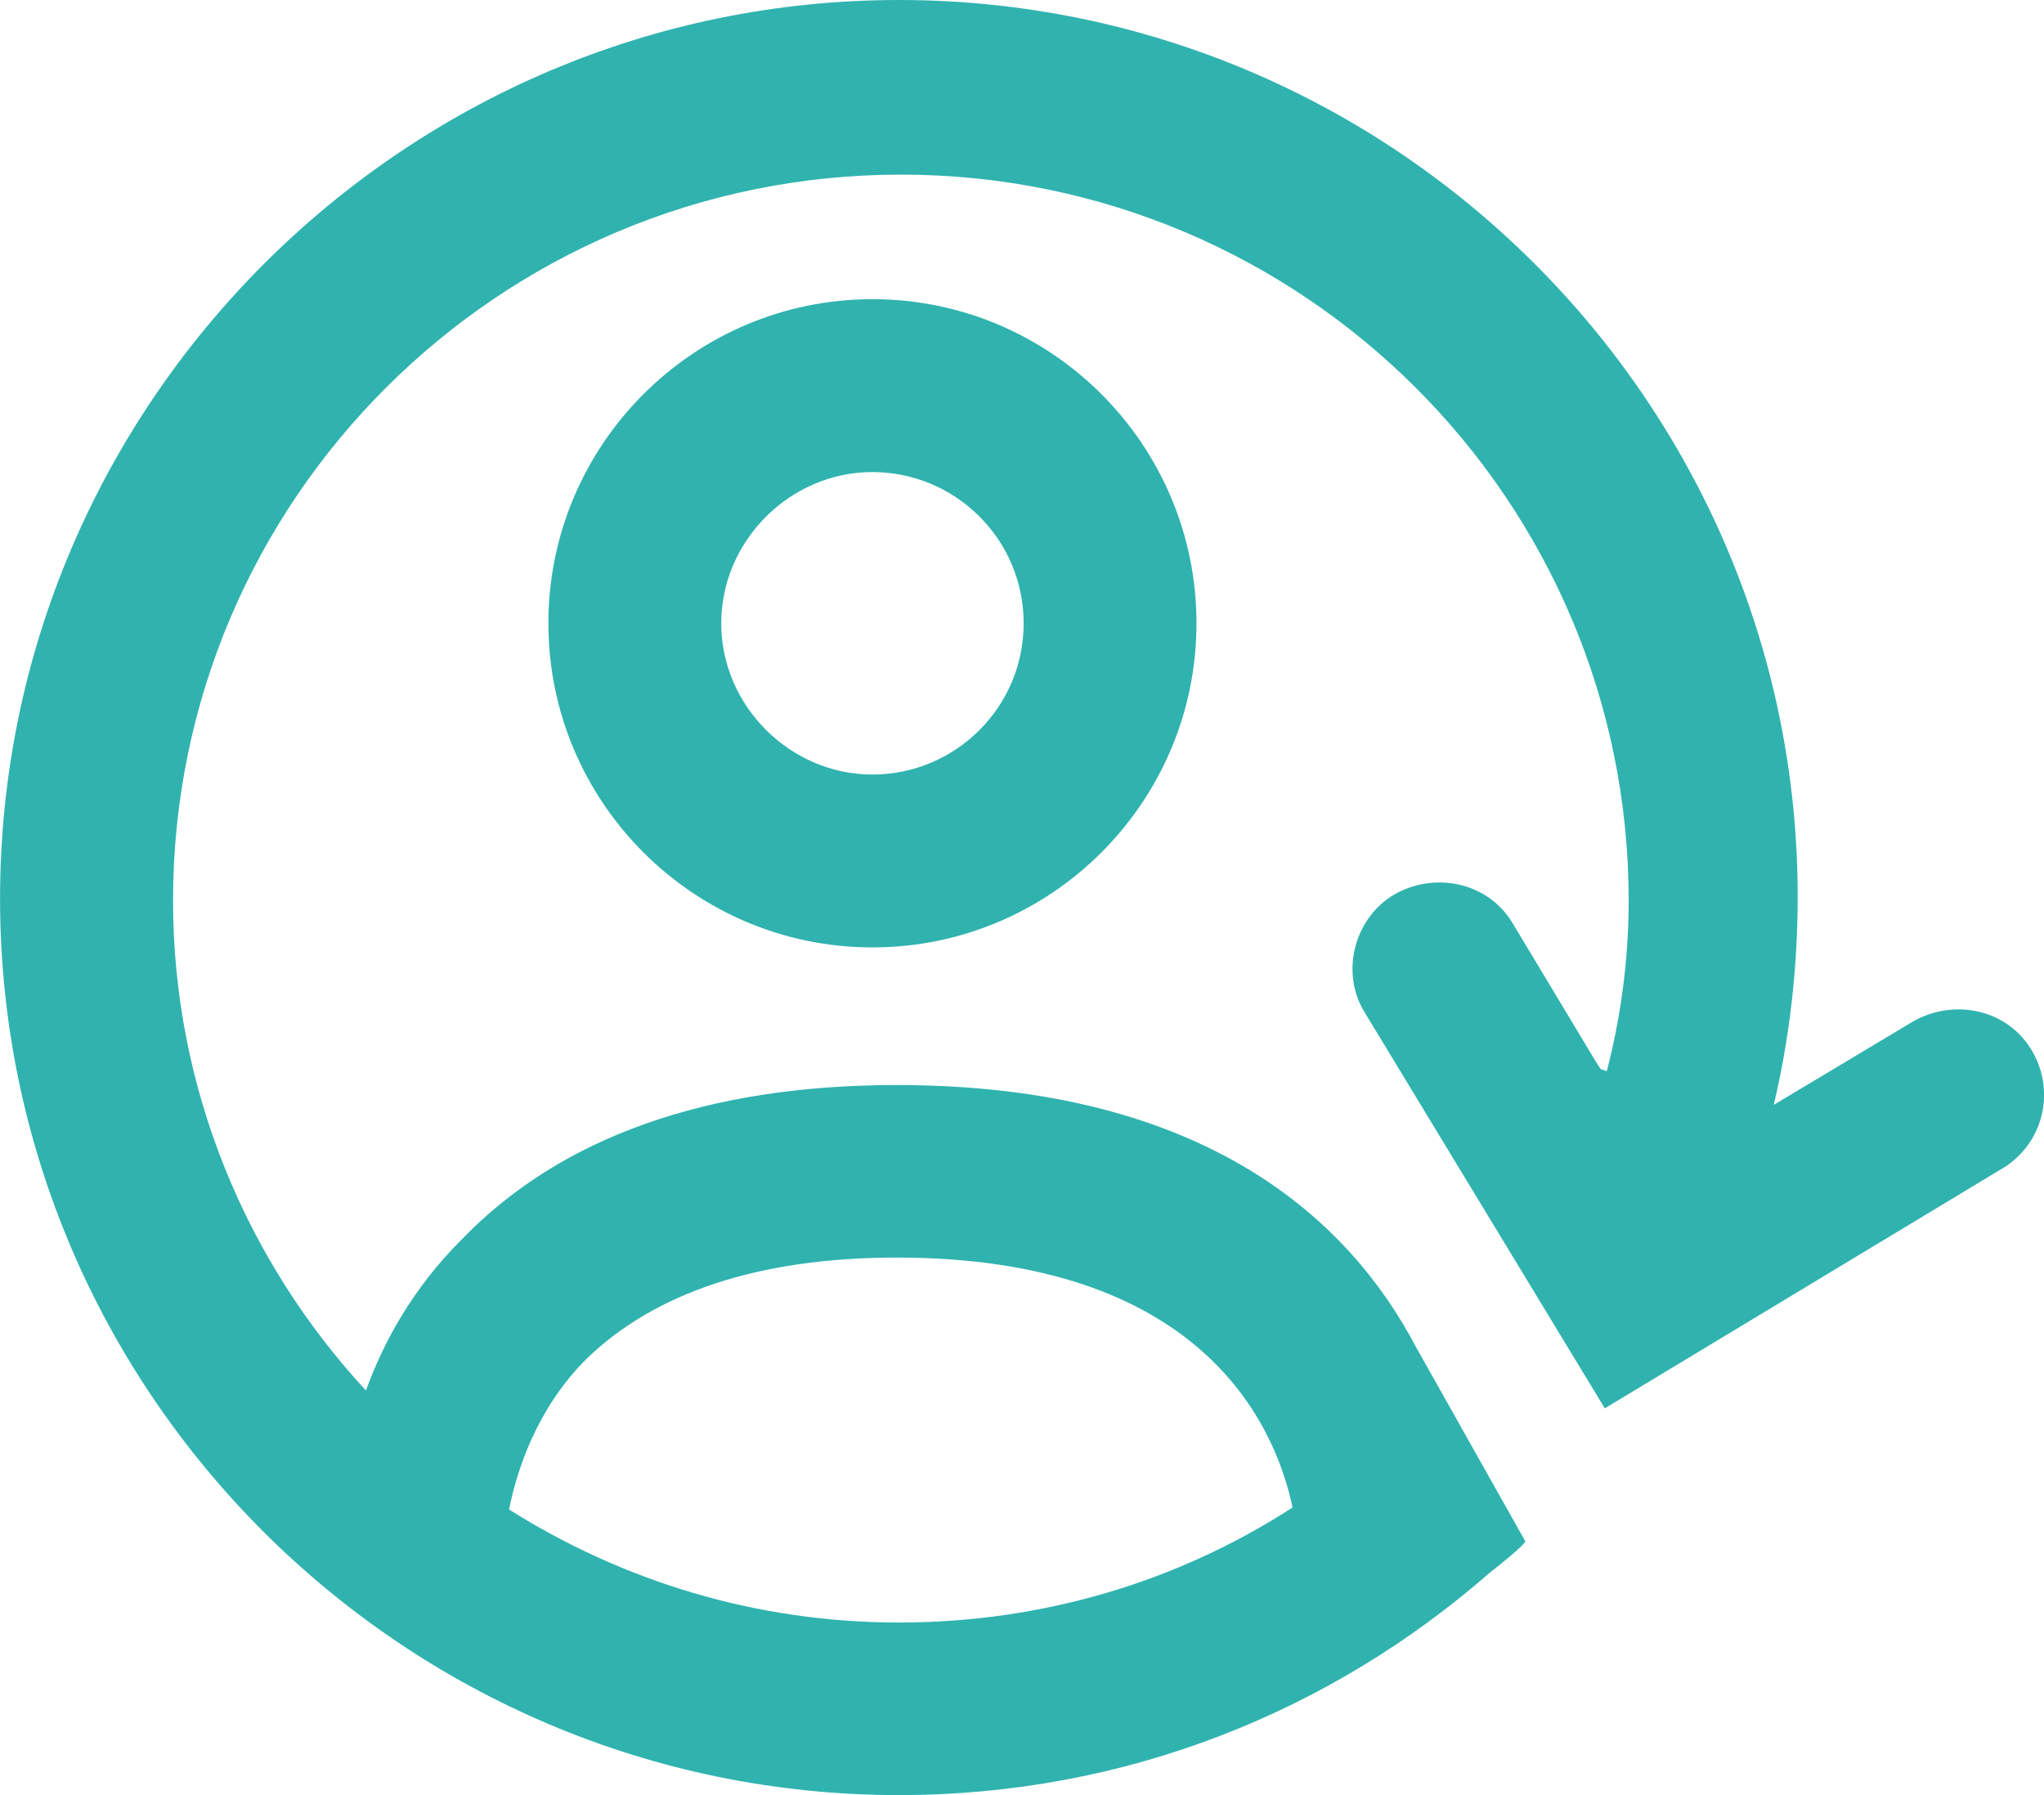 <svg height="36" viewBox="0 0 41 36" width="41" xmlns="http://www.w3.org/2000/svg"><g fill="#30B3AF" transform=""><path d="m11 12.5c0 3.585 2.915 6.5 6.5 6.5s6.5-2.915 6.5-6.5c0-3.585-2.915-6.5-6.5-6.5s-6.5 2.915-6.5 6.5zm9.533 0c0 1.694-1.379 3.033-3.033 3.033s-3.033-1.379-3.033-3.033 1.379-3.033 3.033-3.033 3.033 1.339 3.033 3.033z"/><path d="m40.765 21.083c-.479-.835-1.556-1.074-2.393-.597l-2.792 1.671c.319-1.352.479-2.745.479-4.177 0-9.905-8.097-17.98-18.029-17.98-9.932 0-18.029 8.115-18.029 18.02 0 9.905 8.097 17.98 18.029 17.98 4.547 0 8.656-1.671 11.847-4.455.758-.597.718-.636.718-.636l-2.194-3.898c-1.316-2.506-4.188-5.251-10.411-5.251-3.789 0-6.741 1.034-8.735 3.103-.957.955-1.556 2.029-1.915 3.023-2.393-2.586-3.869-6.046-3.869-9.825 0-8.035 6.542-14.559 14.599-14.559s14.599 6.524 14.599 14.559c0 1.193-.16 2.347-.439 3.421l-.12-.04-.08-.119-1.675-2.785c-.479-.835-1.556-1.074-2.393-.597-.798.477-1.077 1.551-.598 2.347l4.826 7.956 7.978-4.813c.798-.477 1.077-1.512.598-2.347zm-22.776 4.137c6.063 0 7.579 3.302 7.938 5.012-2.274 1.472-4.986 2.307-7.898 2.307-2.872 0-5.544-.835-7.818-2.267.16-.796.558-2.029 1.556-3.023 1.356-1.313 3.43-2.029 6.222-2.029z"/></g></svg>